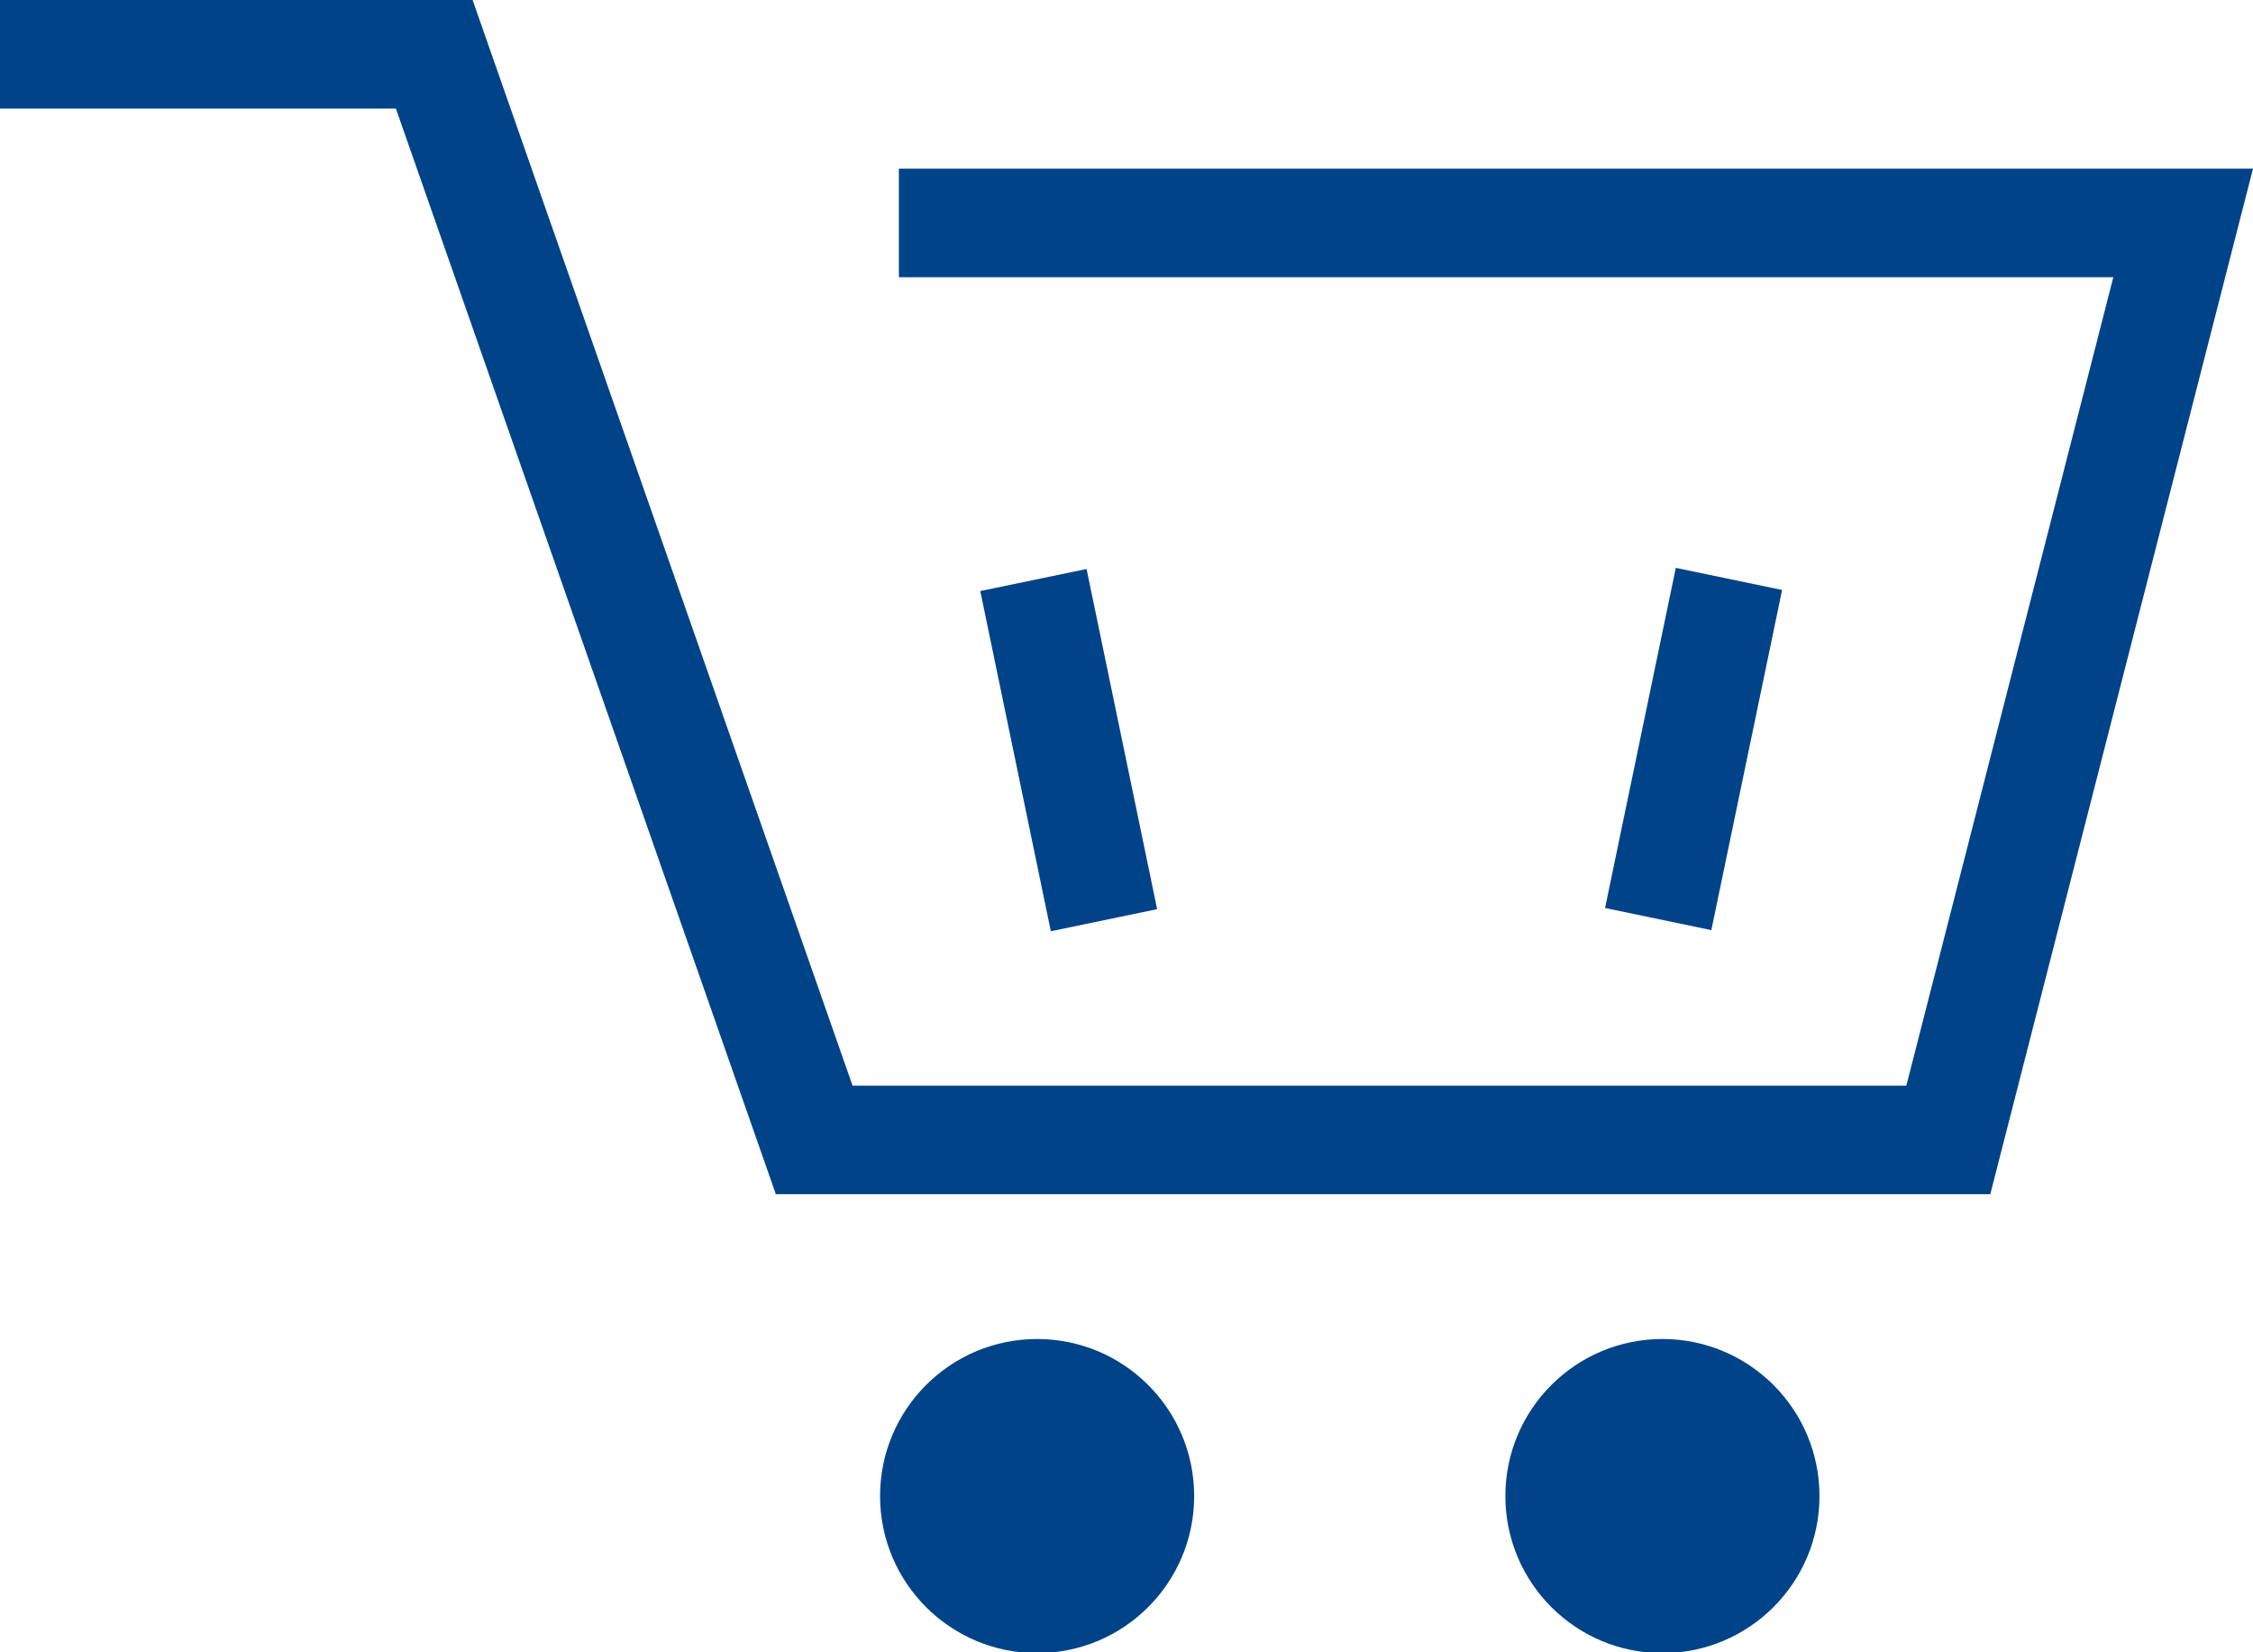 <svg xmlns="http://www.w3.org/2000/svg" viewBox="0 0 31.13 22.83"><defs><style>.cls-1{fill:#004389;}</style></defs><title>ico-carrito</title><g id="Capa_2" data-name="Capa 2"><g id="Capa_1-2" data-name="Capa 1"><polygon class="cls-1" points="12.42 2.33 12.42 3.83 29.2 3.83 26.34 15 11.78 15 6.53 0 0 0 0 1.5 5.47 1.5 10.72 16.5 27.5 16.5 31.13 2.33 12.42 2.33"/><rect class="cls-1" x="14.02" y="7.96" width="1.5" height="4.8" transform="translate(-1.8 3.22) rotate(-11.72)"/><rect class="cls-1" x="21.01" y="9.6" width="4.8" height="1.5" transform="translate(8.5 31.16) rotate(-78.25)"/><circle class="cls-1" cx="14.33" cy="20.67" r="2.17"/><circle class="cls-1" cx="22.97" cy="20.67" r="2.17"/></g></g></svg>